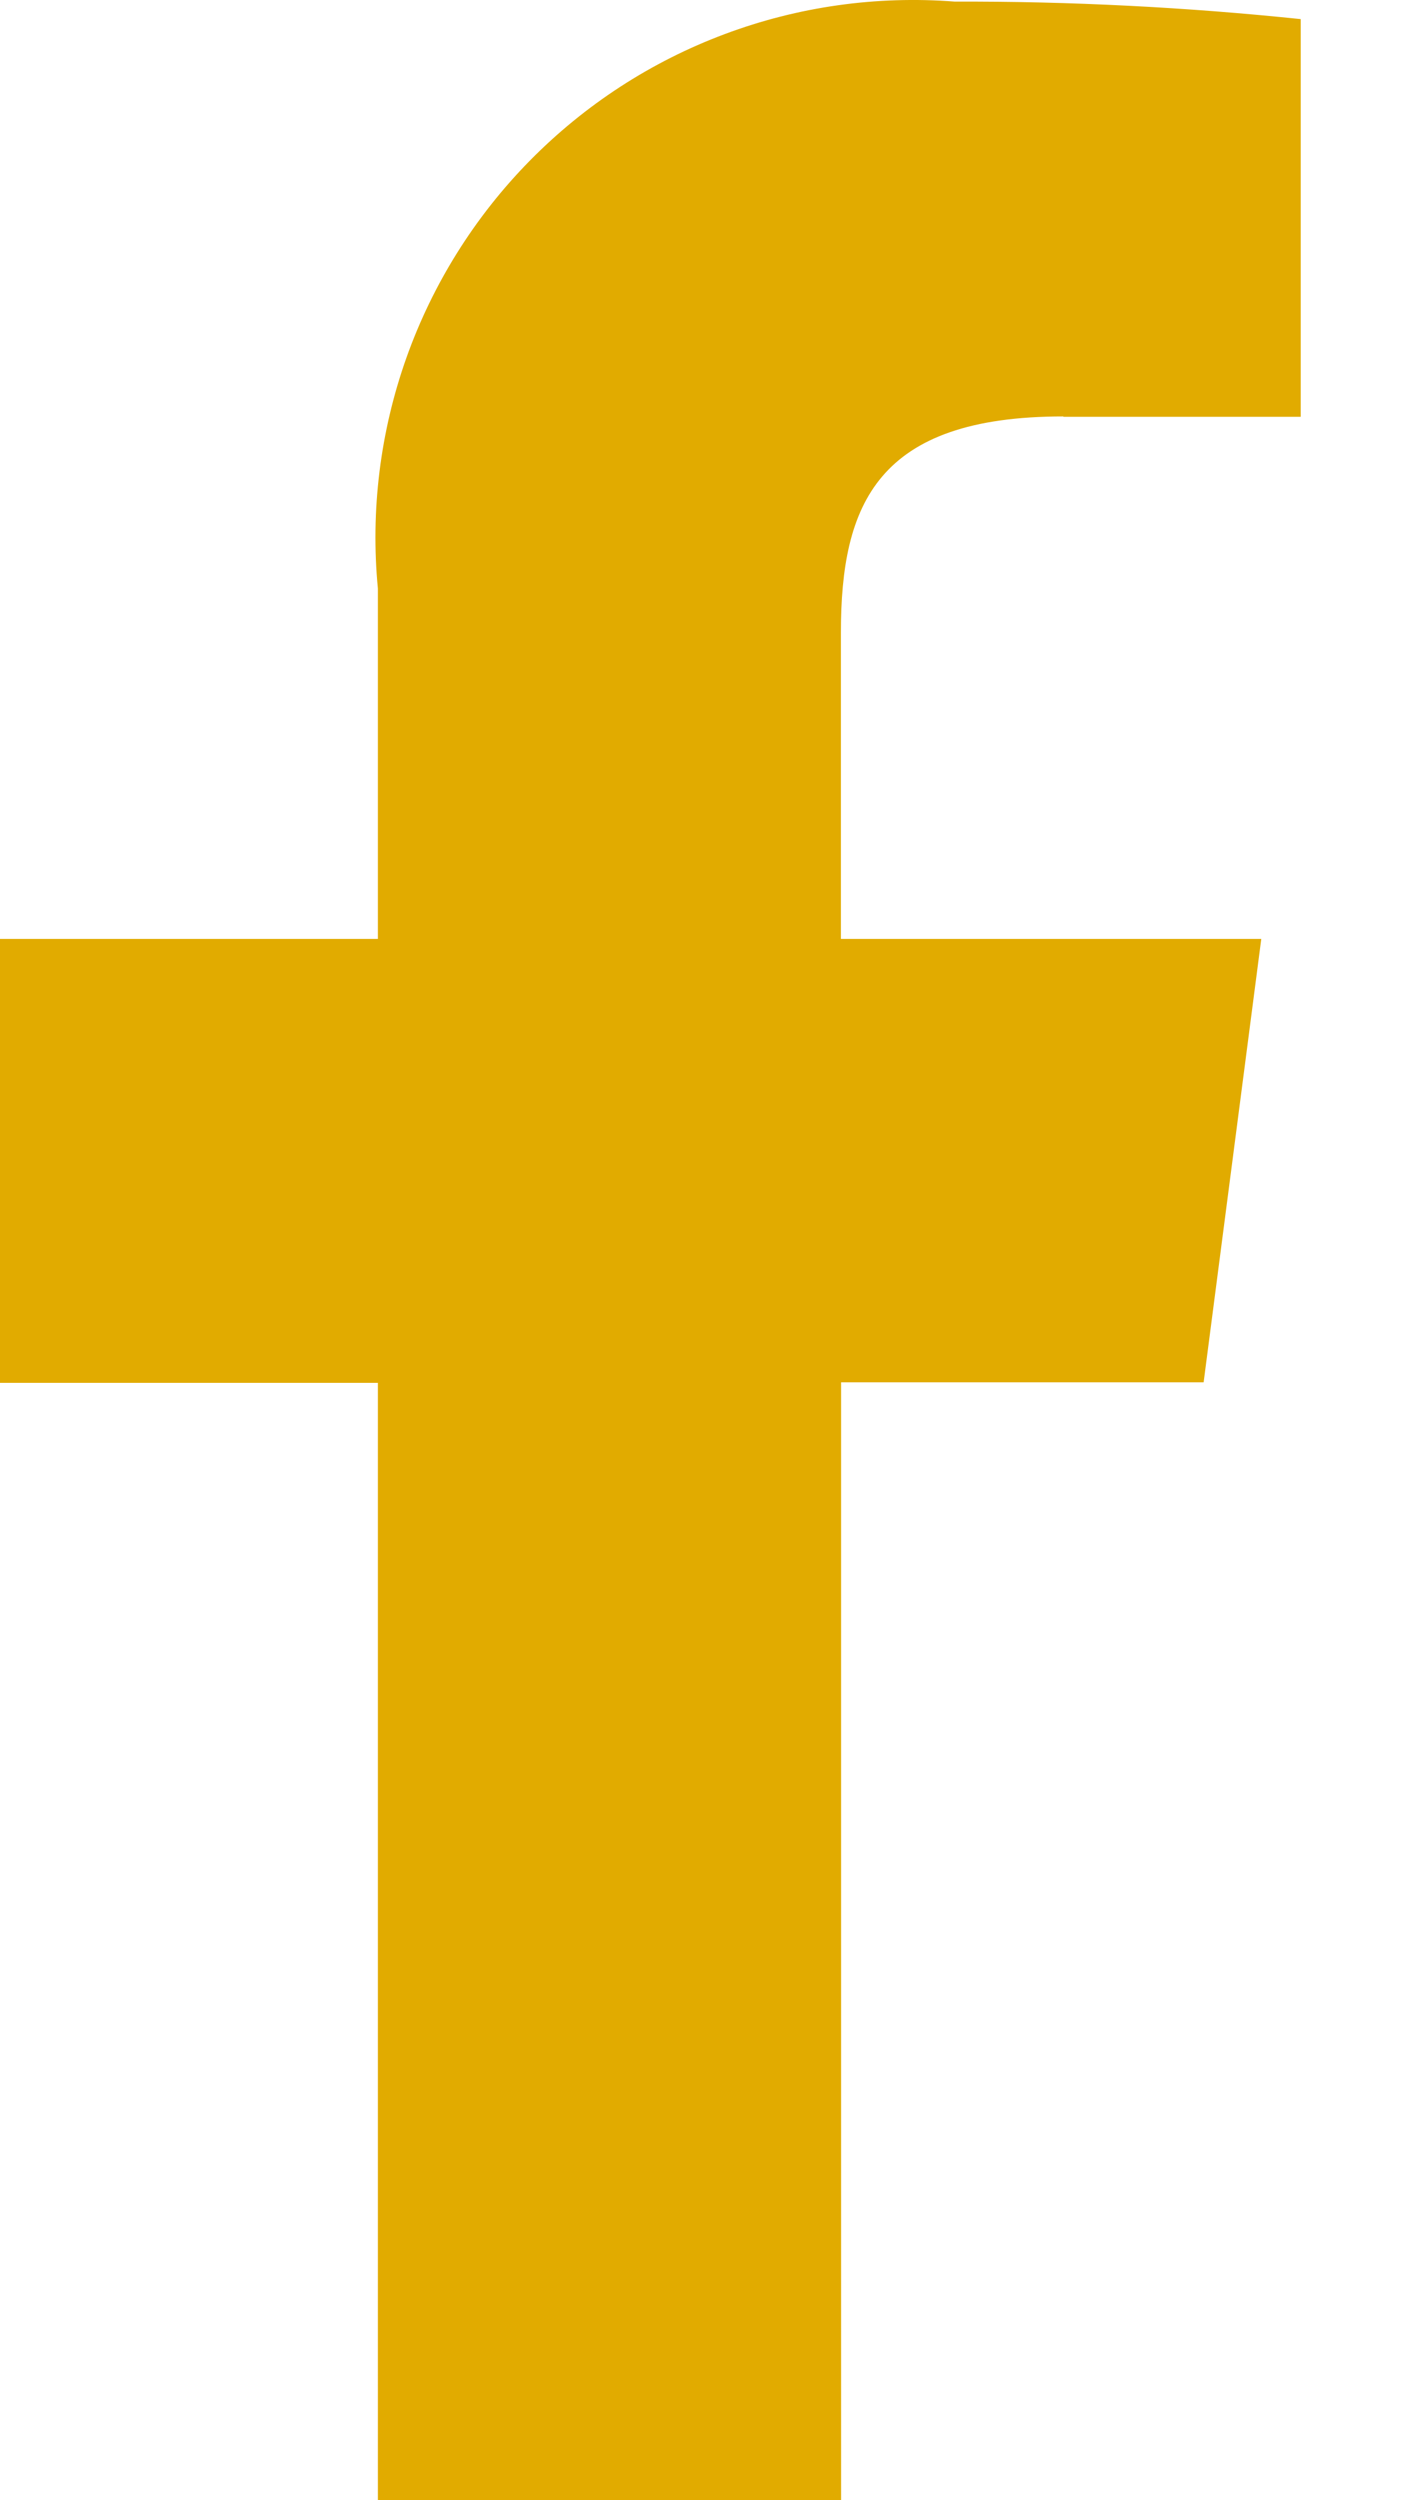 <svg width="8" height="14" viewBox="0 0 8 14" fill="none" xmlns="http://www.w3.org/2000/svg">
<path d="M5.957 2.334H7.287V0.107C6.643 0.04 5.996 0.007 5.349 0.009C4.911 -0.025 4.471 0.037 4.06 0.191C3.648 0.345 3.276 0.587 2.968 0.9C2.66 1.213 2.424 1.59 2.277 2.003C2.13 2.417 2.075 2.858 2.117 3.296V5.258H0V7.744H2.117V14H4.712V7.741H6.743L7.066 5.258H4.711V3.542C4.711 2.824 4.914 2.332 5.957 2.332V2.334Z" fill="#E1AB00"/>
</svg>
